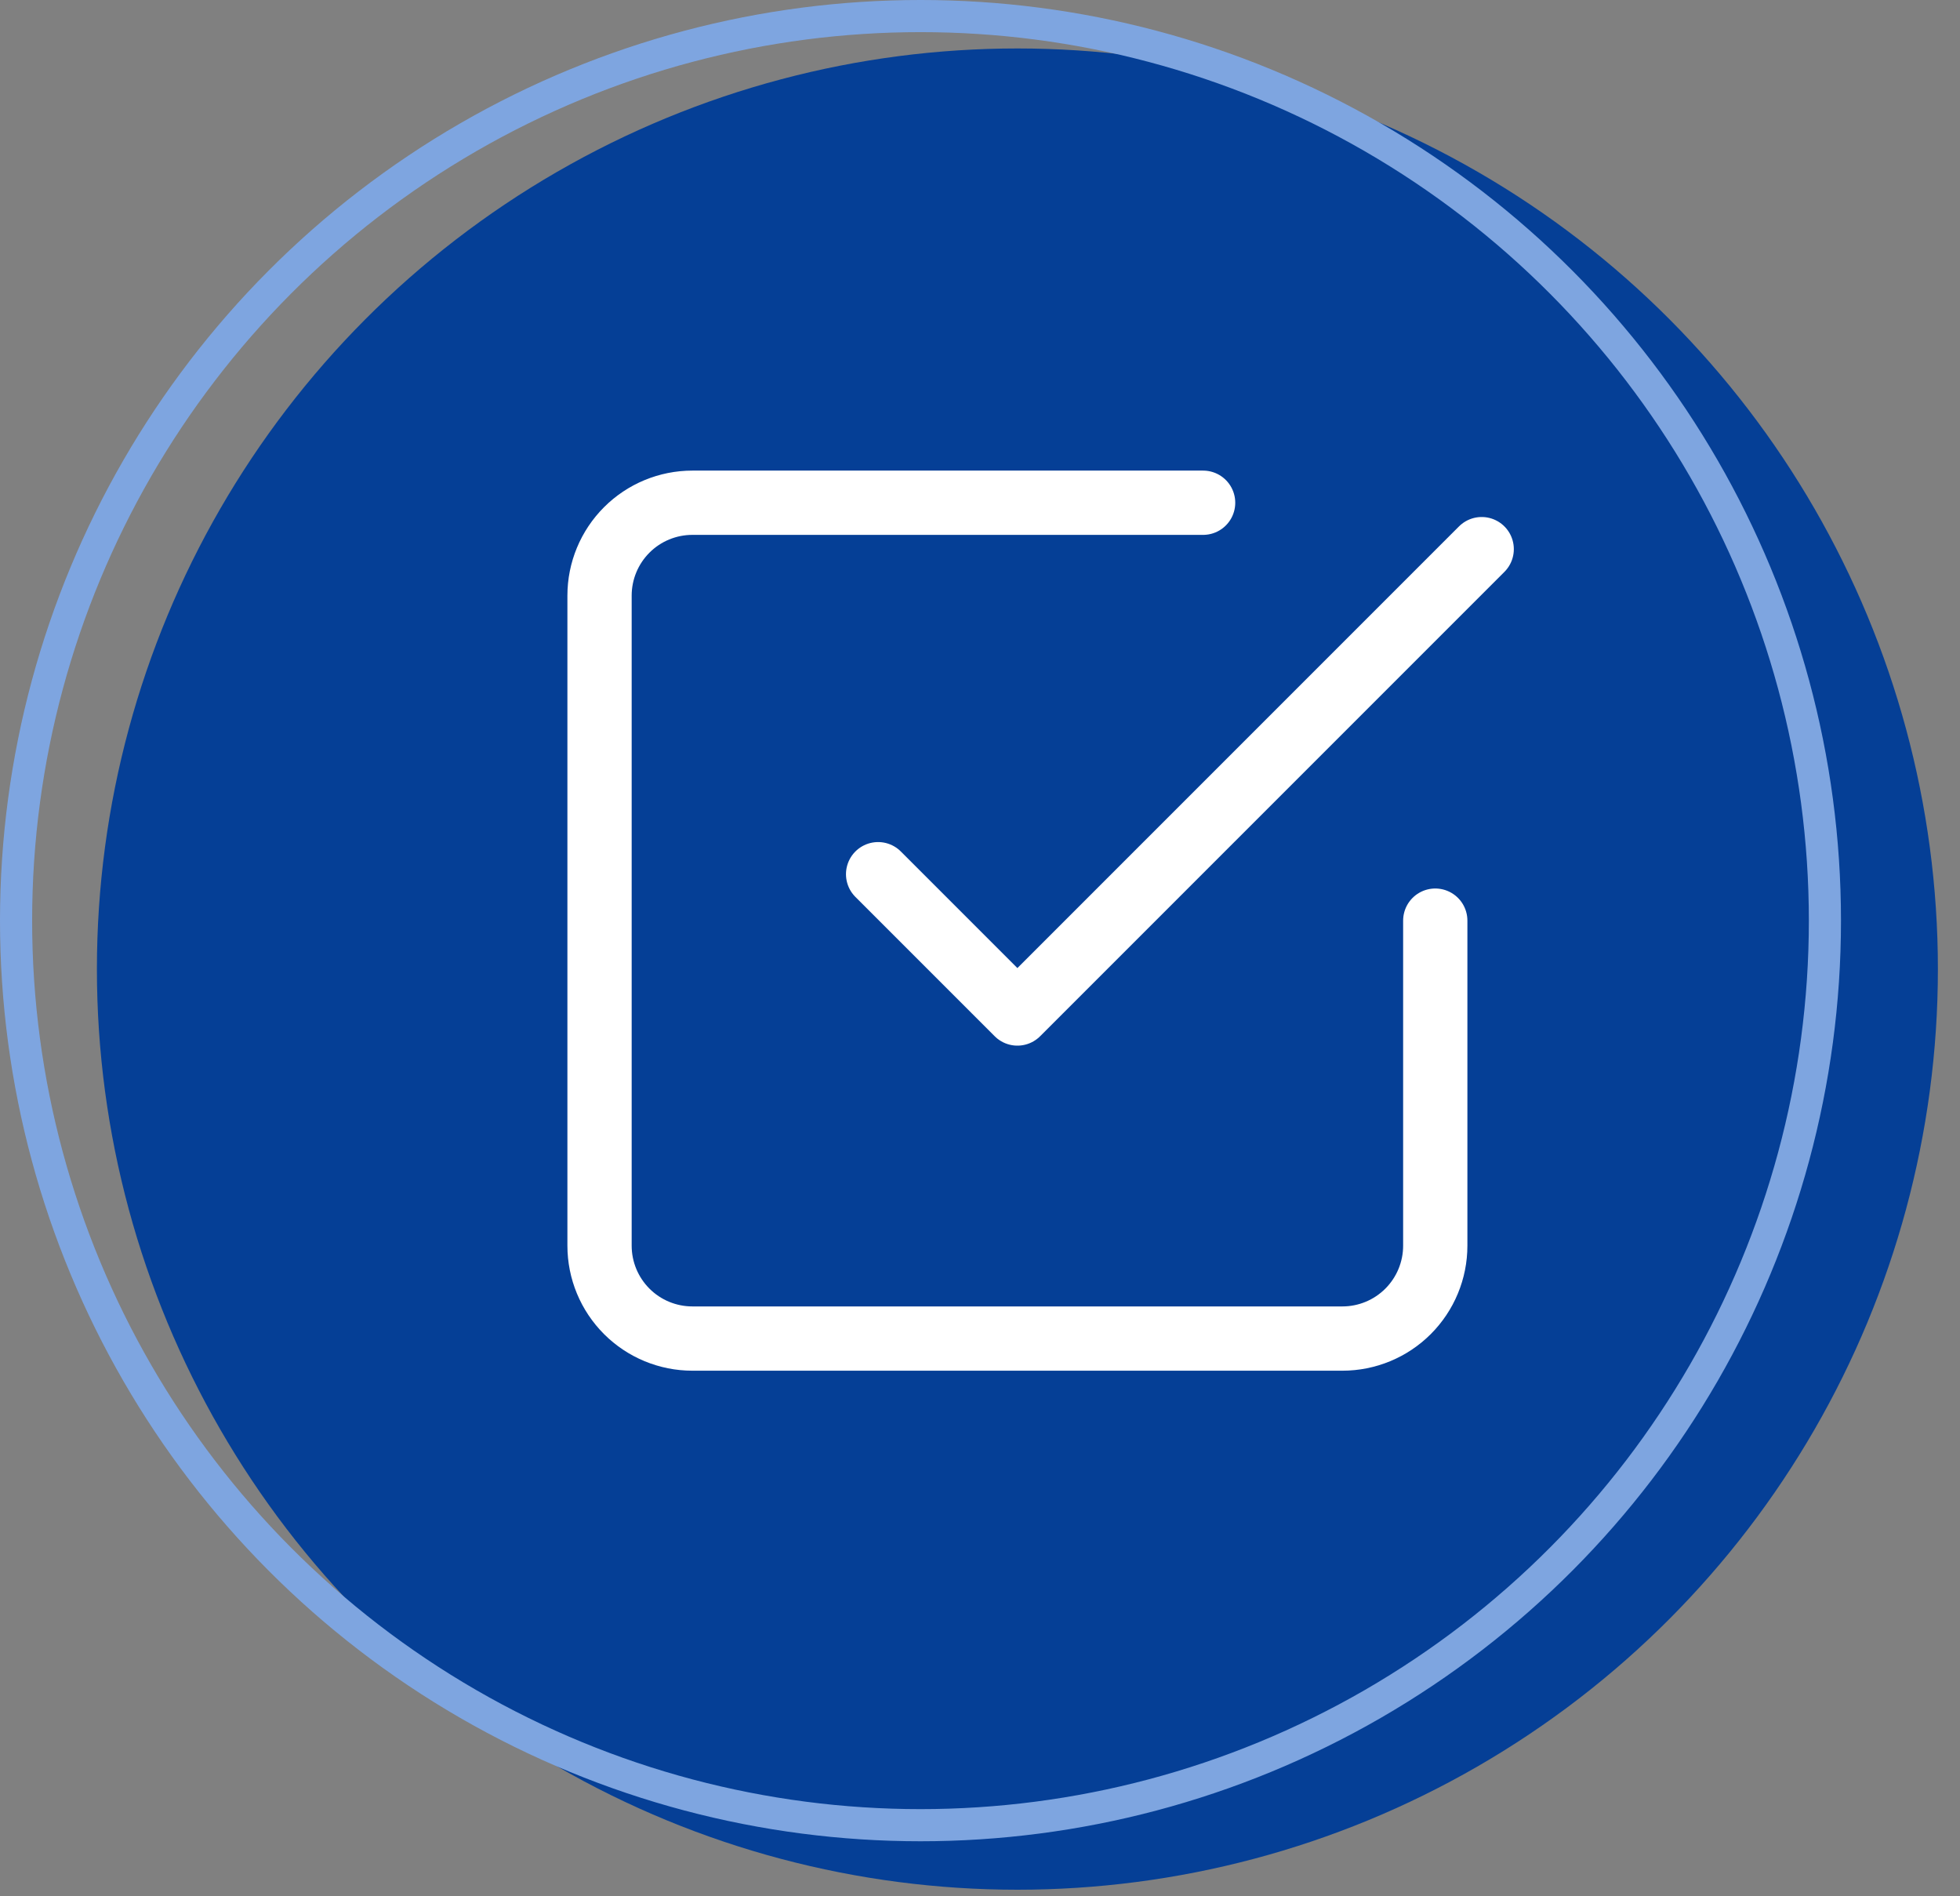 <svg width="61" height="59" viewBox="0 0 61 59" fill="none" xmlns="http://www.w3.org/2000/svg">
<rect x="0" y="0" width="61" height="59" fill="#808080" stroke="none"/>
<circle cx="31.664" cy="30.156" r="28.648" fill="#053F96"/>
<circle cx="28.648" cy="28.648" r="28.148" stroke="#7EA5E0"/>
<path d="M27.329 27.203L31.664 31.538L46.114 17.088" stroke="white" stroke-width="2" stroke-linecap="round" stroke-linejoin="round"/>
<path d="M44.669 28.648V38.763C44.669 39.53 44.364 40.265 43.822 40.807C43.28 41.349 42.545 41.653 41.779 41.653H21.549C20.783 41.653 20.048 41.349 19.506 40.807C18.964 40.265 18.659 39.53 18.659 38.763V18.534C18.659 17.767 18.964 17.032 19.506 16.49C20.048 15.948 20.783 15.644 21.549 15.644H37.444" stroke="white" stroke-width="2" stroke-linecap="round" stroke-linejoin="round"/>
</svg>

